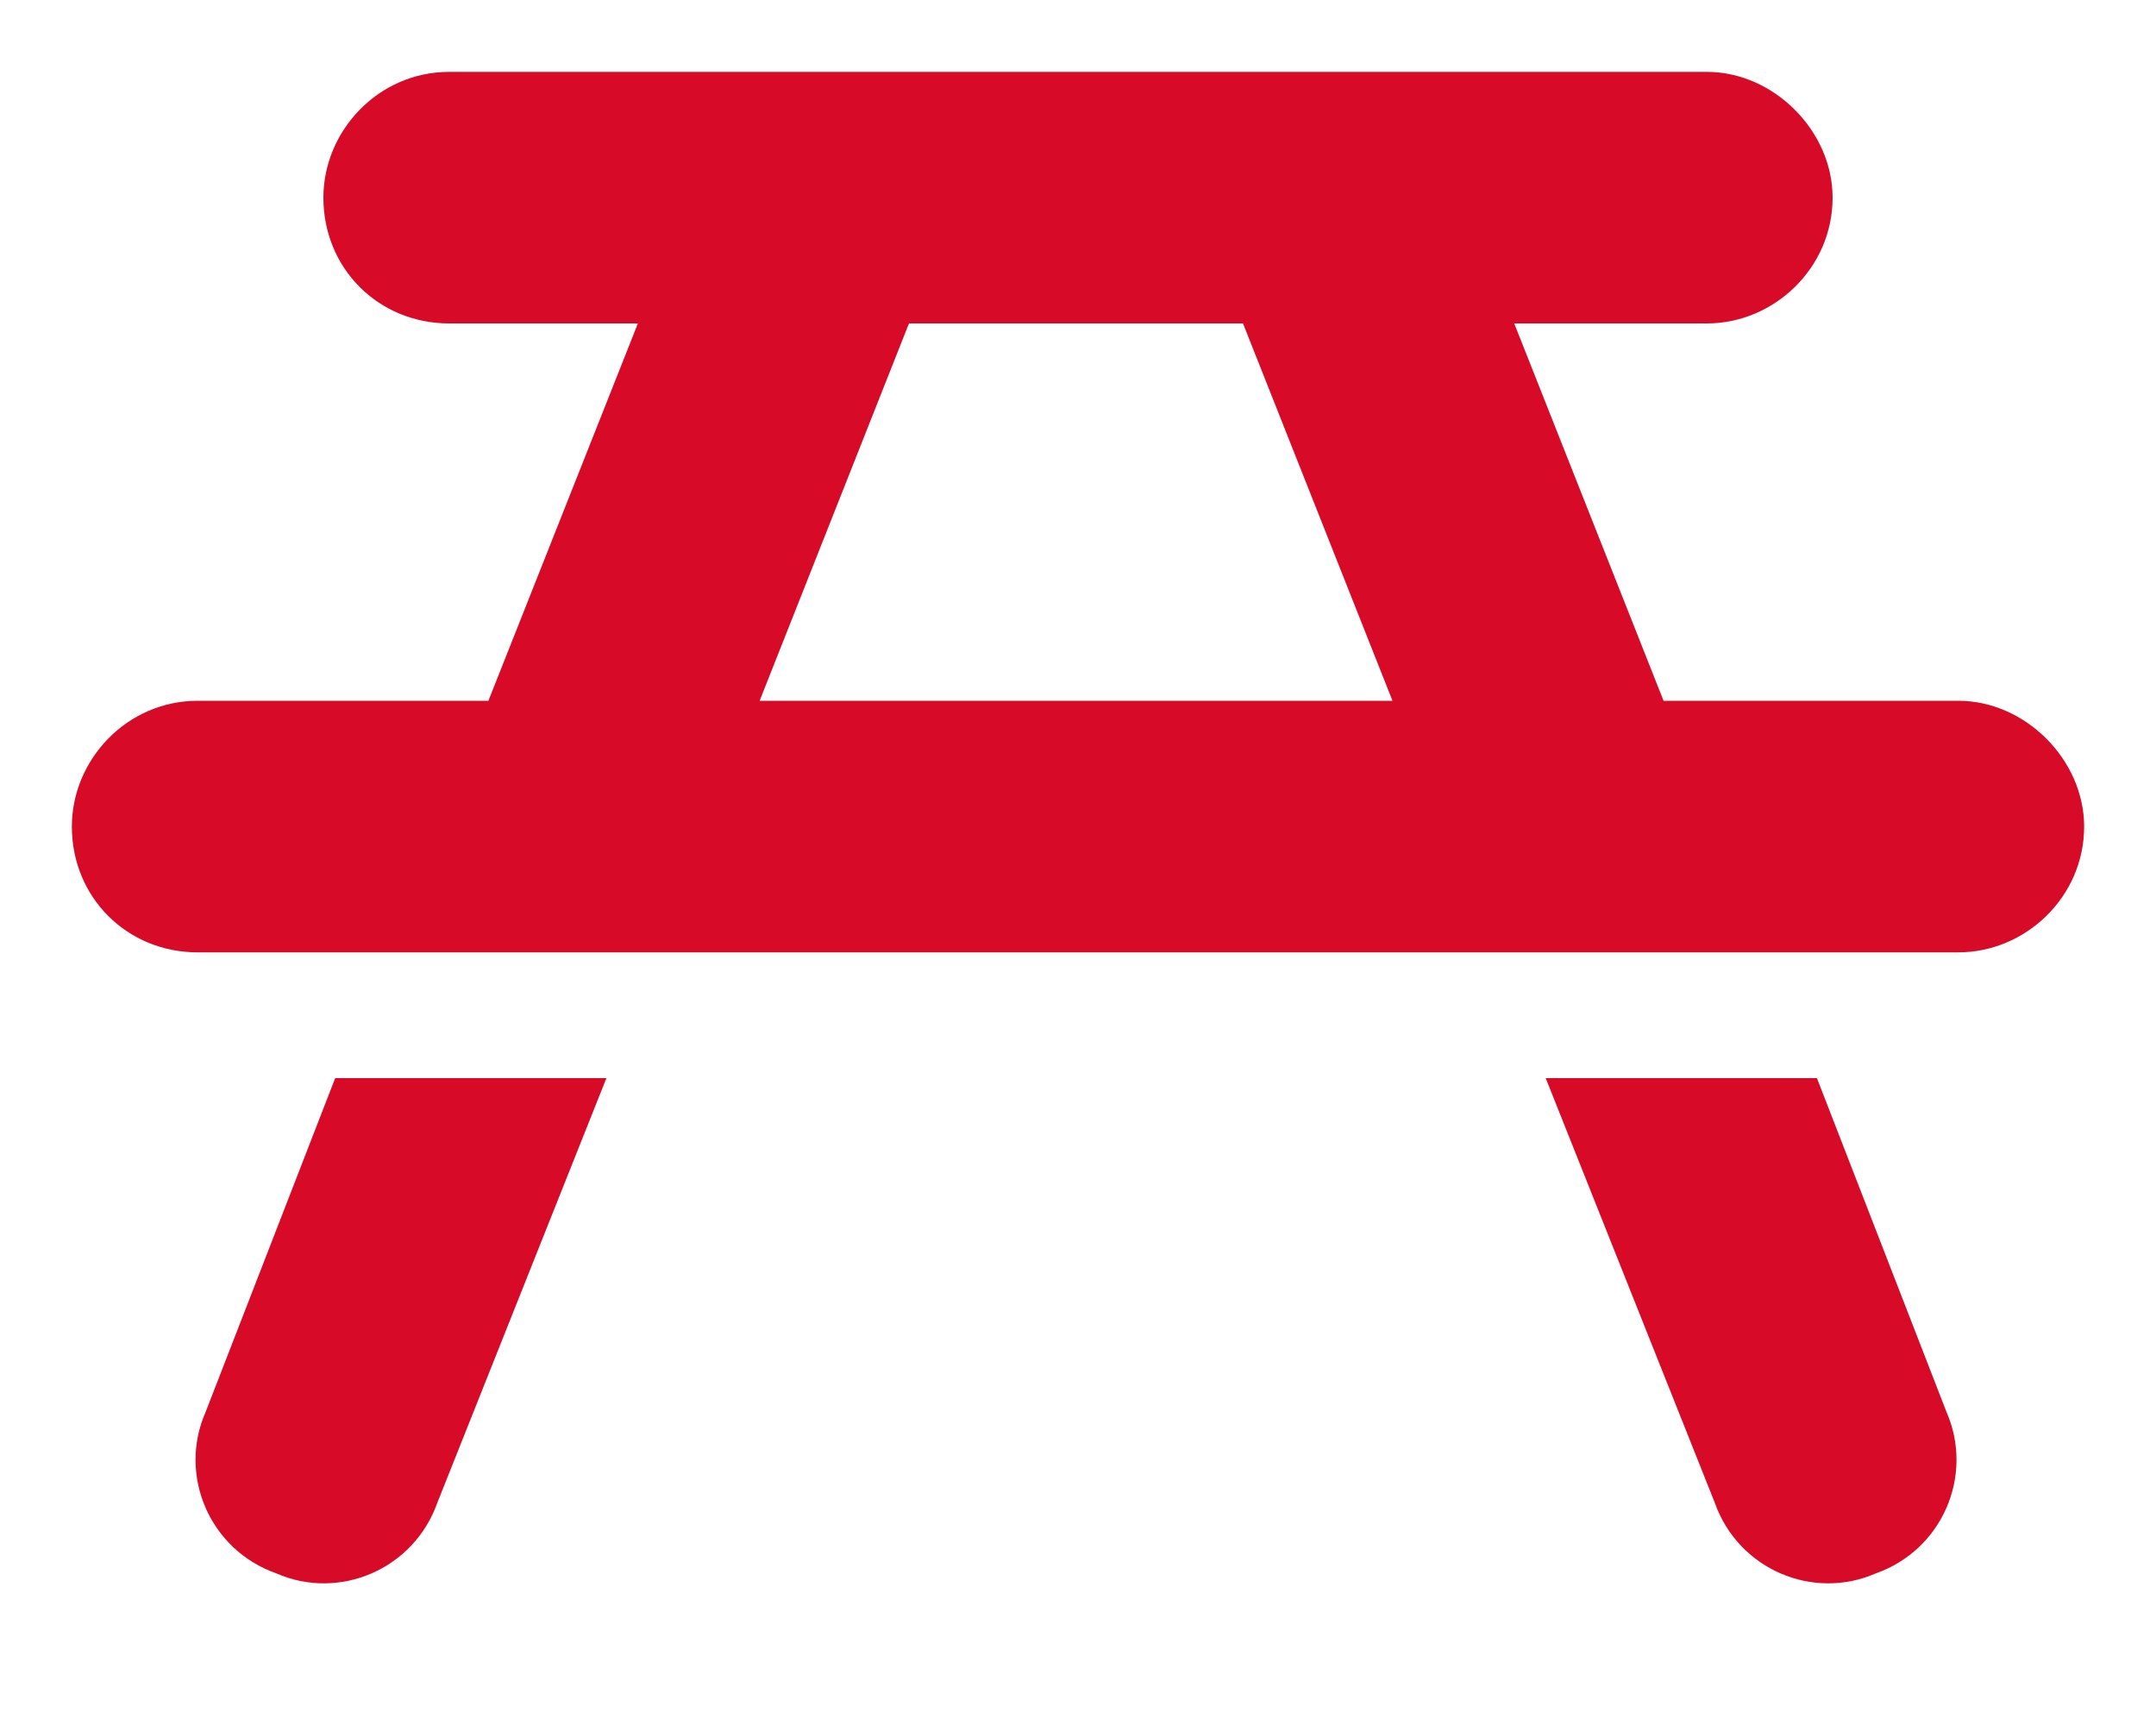 <svg width="15" height="12" viewBox="0 0 15 12" fill="none" xmlns="http://www.w3.org/2000/svg">
<path d="M9.223 0.5H9.25H11.875C12.34 0.5 12.75 0.91 12.75 1.375C12.75 1.867 12.34 2.25 11.875 2.25H10.535L11.574 4.875H13.625C14.09 4.875 14.5 5.285 14.5 5.75C14.5 6.242 14.09 6.625 13.625 6.625H12.285H10.398H4.574H2.688H1.375C0.883 6.625 0.5 6.242 0.5 5.75C0.5 5.285 0.883 4.875 1.375 4.875H3.398L4.438 2.25H3.125C2.633 2.25 2.25 1.867 2.25 1.375C2.25 0.91 2.633 0.5 3.125 0.5H5.723H5.75H9.223ZM12.641 7.5L13.543 9.824C13.734 10.262 13.516 10.781 13.051 10.945C12.613 11.137 12.094 10.918 11.93 10.453L10.754 7.5H12.641ZM4.219 7.5L3.043 10.453C2.879 10.918 2.359 11.137 1.922 10.945C1.457 10.781 1.238 10.262 1.43 9.824L2.332 7.5H4.219ZM5.285 4.875H9.688L8.648 2.25H6.324L5.285 4.875Z" fill="#D70A28"/>
</svg>
